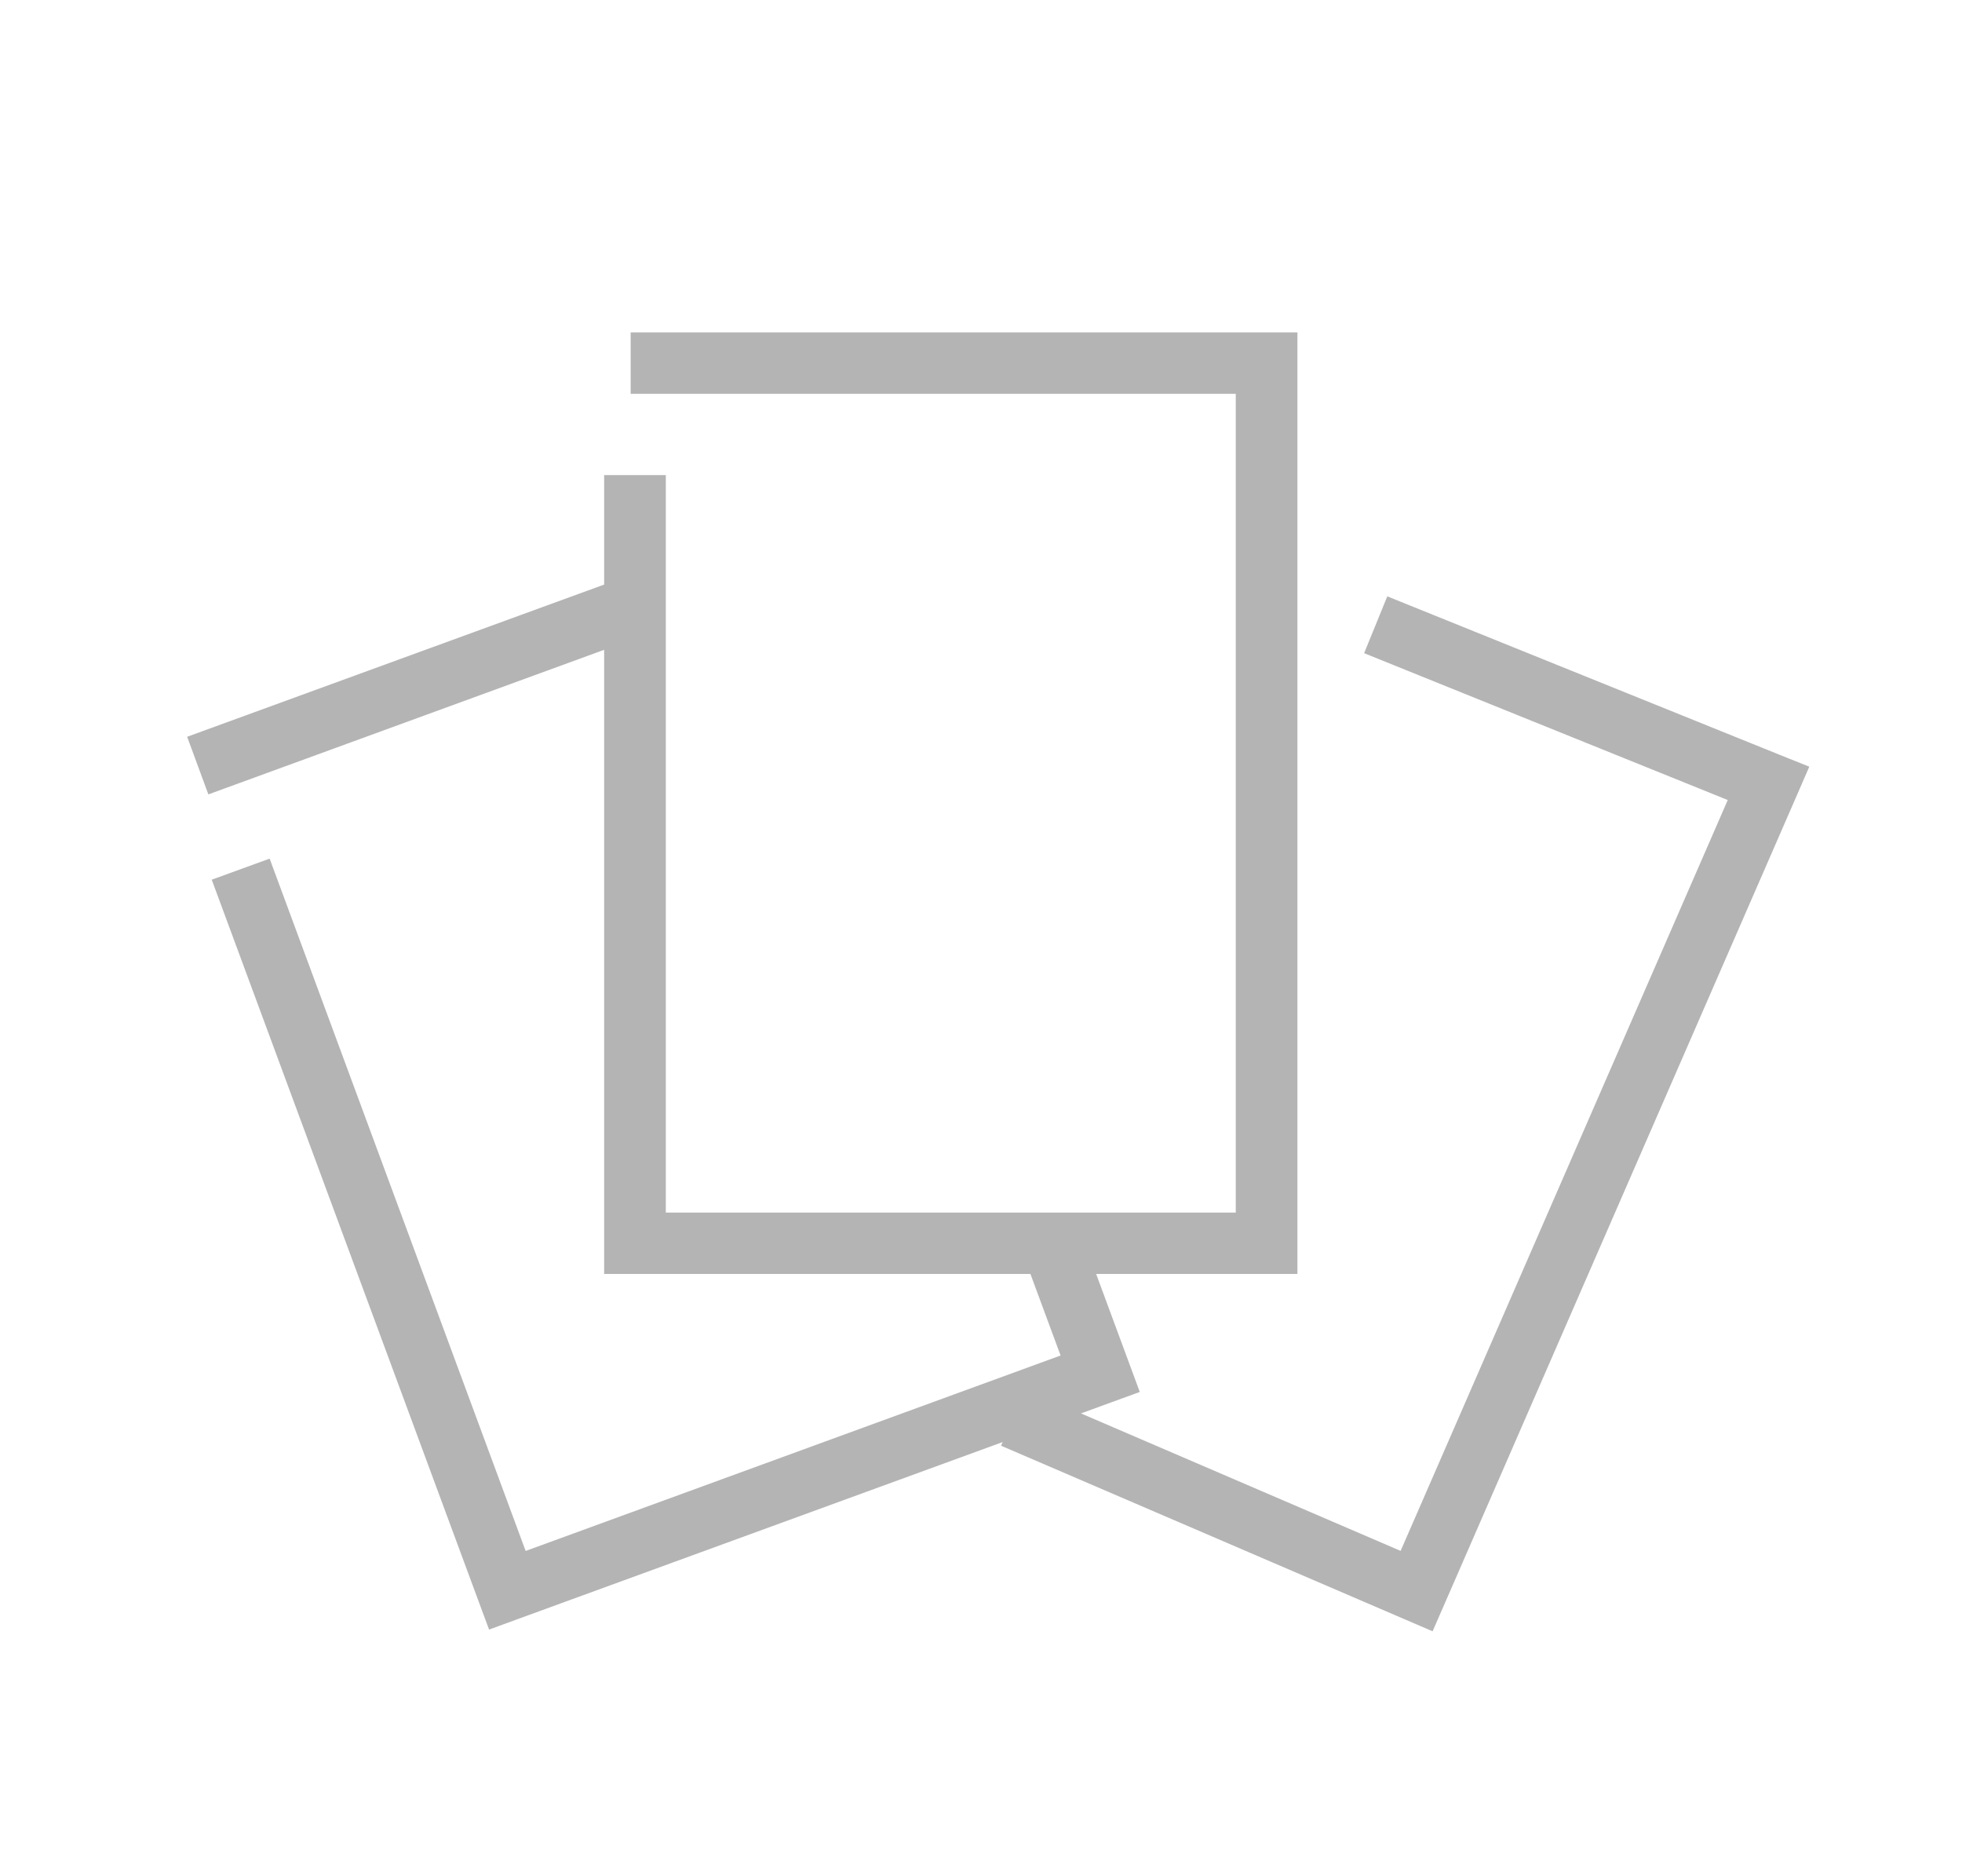 <?xml version="1.0" encoding="utf-8"?>
<!-- Generator: Adobe Illustrator 17.0.0, SVG Export Plug-In . SVG Version: 6.00 Build 0)  -->
<!DOCTYPE svg PUBLIC "-//W3C//DTD SVG 1.1//EN" "http://www.w3.org/Graphics/SVG/1.1/DTD/svg11.dtd">
<svg version="1.1" id="Layer_1" xmlns="http://www.w3.org/2000/svg" xmlns:xlink="http://www.w3.org/1999/xlink" x="0px" y="0px"
	 width="114px" height="109px" viewBox="0 0 114 109" enable-background="new 0 0 114 109" xml:space="preserve">
<g>
	<g>
		<polygon fill="#B4B4B4" stroke="#B4B4B4" stroke-width="0.5" stroke-miterlimit="10" points="36.894,19.56 73.595,19.56 
			75.136,19.56 75.136,21.092 75.136,72.227 75.136,73.758 73.595,73.758 63.331,73.758 65.374,79.281 65.904,80.716 64.455,81.243 
			62.133,82.092 81.511,90.425 100.721,46.341 79.587,37.808 80.745,34.969 103.337,44.092 104.795,44.677 104.169,46.118 
			83.721,93.039 83.11,94.44 81.703,93.835 58.495,83.857 58.718,83.341 30.009,93.82 28.565,94.348 28.032,92.912 12.624,51.254 
			15.519,50.201 30.394,90.421 61.946,78.895 60.045,73.758 36.894,73.758 35.353,73.758 35.353,72.227 35.353,37.393 
			12.255,45.829 11.195,42.951 35.353,34.135 35.353,27.85 38.436,27.85 38.436,70.693 72.053,70.693 72.053,22.629 36.894,22.629 
					"/>
	</g>
</g>
</svg>
